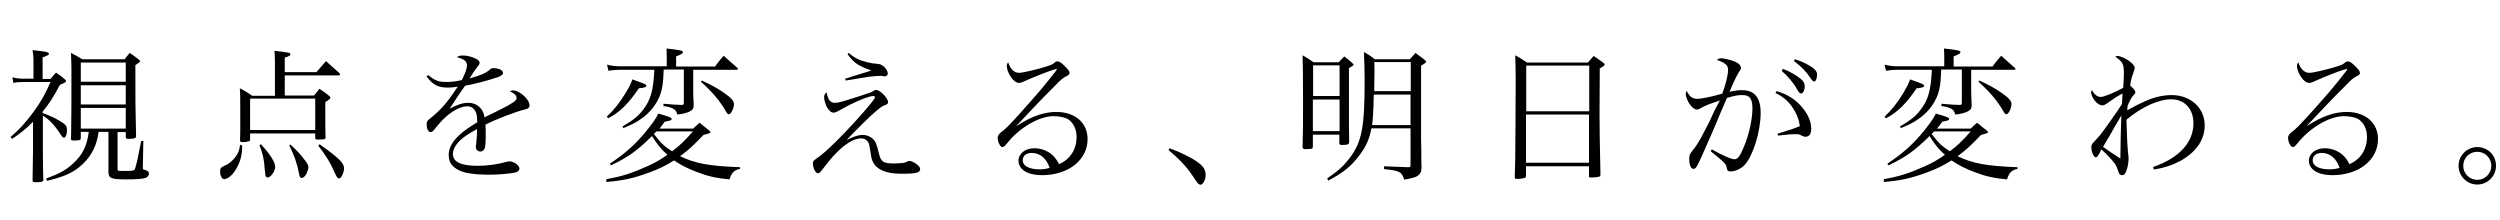 <?xml version="1.0" encoding="utf-8"?>
<!-- Generator: Adobe Illustrator 24.0.2, SVG Export Plug-In . SVG Version: 6.00 Build 0)  -->
<svg version="1.1" id="レイヤー_1" xmlns="http://www.w3.org/2000/svg" xmlns:xlink="http://www.w3.org/1999/xlink" x="0px"
	 y="0px" viewBox="0 0 1067.5 94" style="enable-background:new 0 0 1067.5 94;" xml:space="preserve">
<title>アセット 1</title>
<g>
	<path d="M18.3,48.3c3.2,1.2,4.8,1.9,7,3.2c2.7,1.6,3.3,2.2,3.3,4c0,2-0.6,3.3-1.3,3.3c-0.4,0-0.7-0.3-1.3-1.2
		c-2.3-3.7-5.1-6.8-7.7-8.2v14.4c0,5.6,0.1,9.7,0.2,13.1c-0.1,0.7-0.9,0.9-3.2,0.9c-1.1,0-1.3-0.1-1.4-0.7
		c0.1-4.8,0.2-11.9,0.2-13.2V52c-3.1,3.1-5,4.6-8.9,7.3l-0.7-0.8c3.7-3.1,6.4-6.1,9.8-10.7c3.1-4.2,5-7.6,7.3-12.8H10.8
		c-2.7,0-3.7,0.1-5.1,0.4l-0.4-2.4c1.9,0.5,2.9,0.6,5.5,0.6h3.5v-8c0-1.4-0.1-2.4-0.4-4.2c1.5,0.2,2.7,0.3,3.4,0.4
		c2.7,0.3,3.6,0.6,3.6,1.2c0,0.4-0.7,0.8-2.7,1.5v9.2h3.4c1-1.2,1.3-1.6,2.3-2.7c1.7,1.1,2.2,1.5,3.6,2.7c0.6,0.5,0.7,0.7,0.7,0.9
		c0,0.4-0.6,0.8-2.6,1.6c-2.7,5.1-4.6,8.1-7.4,11.5V48.3z M42.1,56.3c-0.7,5.6-2.9,10-6.6,13.6c-3.8,3.7-8.1,5.6-15.4,7.3l-0.4-1
		c5.4-1.9,8.4-3.5,11.4-6.3c4.2-3.8,6.1-7.7,6.8-13.6h-3.4V59c0,0.8-0.6,1-2.8,1c-1.1,0-1.4-0.1-1.4-0.7c0-0.1,0-0.1,0-0.2
		c0.1-2.7,0.1-2.7,0.1-5.6c0.1-5,0.1-8.3,0.1-24.2c0-2-0.1-4-0.2-6.7c2.1,1.1,2.8,1.4,4.8,2.7h18.1c0.9-1.2,1.2-1.5,2.2-2.7
		c1.7,1.2,2.2,1.5,3.7,2.7c0.5,0.4,0.7,0.6,0.7,0.8c0,0.4-0.5,0.7-2,1.7c0,17.1,0,17.1,0.3,30.2c0,0.1,0,0.2,0,0.2
		c0,0.8-0.8,1.1-3.3,1.1c-0.8,0-1.1-0.2-1.1-0.8v-2.1h-3.5v15.5c0,0.7,0.1,0.9,0.4,1c0.2,0.1,1.5,0.1,3.5,0.1c2.2,0,3.1-0.2,3.4-0.6
		c0.2-0.4,0.2-0.4,1.1-3.8c0.1-0.4,0.4-2,0.9-4.5c0.2-0.9,0.4-2.2,0.8-3.9h0.9l-0.2,10.5v1.1c0,0.5,0.1,0.6,1,0.8
		c1.1,0.3,1.6,0.8,1.6,1.5c0,0.8-0.6,1.6-1.5,1.9c-1.2,0.4-4.2,0.6-8.2,0.6c-6.6,0-7.6-0.5-7.6-3.3V56.3H42.1z M53.7,26.7H34.5v8.2
		h19.2V26.7z M34.5,36.4v8.2h19.2v-8.2H34.5z M34.5,46.1v8.8h19.2v-8.8H34.5z"/>
	<path d="M103.4,62.1c0,4-0.6,6.4-2.2,9.4c-1.5,2.9-3.8,5-5.5,5c-0.9,0-1.7-1.4-1.7-3.2c0-1.5,0.2-1.7,1.8-2.5
		c1.8-0.7,3.2-1.9,4.5-3.5c1.4-1.7,1.9-3,2.2-5.5L103.4,62.1z M135.2,30.7c1.7-2,2.3-2.7,4-4.6c2.5,2.2,3.3,2.9,5.7,5.1
		c0.2,0.2,0.3,0.4,0.3,0.6c0,0.2-0.3,0.4-0.6,0.4h-23v8.6h12.5c0.7-0.9,1.5-1.9,2.3-2.9c1.8,1.2,2.4,1.6,4.1,3
		c0.4,0.4,0.6,0.6,0.6,0.8c0,0.4-0.6,0.9-2.2,1.9c0,2.8,0,3.1,0,5.8c0,3,0,4.5,0.1,9.3c0,0.4-0.1,0.6-0.4,0.7
		c-0.1,0.1-2.5,0.2-3.1,0.2c-0.6,0-0.9-0.2-0.9-0.9v-1.7h-27.8v2.4c0,0.7-0.1,0.8-0.5,0.9c-0.5,0.2-1.7,0.4-2.6,0.4
		c-0.9,0-1.2-0.2-1.2-0.7c0,0,0-0.1,0-0.1c0.1-2.9,0.1-3.7,0.1-7.7c0-10.9,0-11.7-0.2-14.5c2.4,1.2,3.1,1.7,5.3,3.2h9.7V26.3
		c0-1.7-0.1-2.7-0.2-4.6c6.1,0.7,6.8,0.8,6.8,1.5c0,0.5-0.3,0.7-2.4,1.4v6.2H135.2z M106.8,55.5h27.8V42.1h-27.8V55.5z M111.4,61.6
		c4,4.3,6.1,7.6,6.1,9.7c0,1.8-1.9,4.5-3.2,4.5c-0.4,0-0.7-0.2-0.9-0.7c-0.1-0.4-0.1-0.4-0.4-3.3c-0.2-3.6-0.9-6.6-2.2-9.8
		L111.4,61.6z M124,61.7c3.5,3.3,4.2,4.1,6.4,7c0.9,1.2,1.3,1.9,1.3,2.7c0,0.6-0.4,1.8-0.9,2.9c-0.5,1-1.4,1.7-2,1.7
		c-0.6,0-0.9-0.4-1.2-2.3c-0.7-3.7-2-7.5-4.1-11.6L124,61.7z M136.5,61.6c8.1,5.8,10.4,8,10.4,10.2c0,1.9-1.2,4.4-2.1,4.4
		c-0.6,0-1.1-0.6-1.9-2.5c-1.8-4.2-3.6-7.1-7-11.5L136.5,61.6z"/>
	<path d="M182.9,32.1c3,2.4,4.4,2.9,7.7,2.9c2,0,3.8-0.2,6.6-0.8c1.4-2.7,2.2-5,2.2-6.3c0-1.7-1.2-2.7-4.4-3.5
		c1.1-0.6,1.6-0.7,2.8-0.7c1.4,0,3.2,0.4,4.8,1.1c1.5,0.6,2.2,1.3,2.2,2c0,0.4-0.2,0.9-1,1.8c-0.6,0.7-1.3,1.9-1.8,2.5
		c-1.1,1.8-1.1,1.8-1.5,2.4c5.2-1.5,6.9-2.2,8.9-4c0.4-0.3,0.7-0.4,1.2-0.4c2.4,0,4.2,0.9,4.2,2c0,0.7-0.8,1.4-2.7,2
		c-5.5,1.8-8.5,2.5-13.5,3.5c-1.1,1.5-1.9,2.7-3.3,4.8c-1.7,2.6-2.2,3.3-3.3,5c3.5-1.8,5.6-2.5,8-2.5c3.7,0,6.4,2.5,6.9,6.2
		c1.1-0.5,1.1-0.5,6.1-3c6.1-3.1,7.6-4.1,7.6-5.2c0-1.1-1.1-2.2-2.9-2.9c0.7-0.3,1-0.4,1.4-0.4c2.7,0,7,3.8,7,6.3
		c0,1.1-0.5,1.5-2.2,1.9c-3.7,0.9-11.8,4-16.6,6.4c0.1,2,0.1,2.4,0.1,5c0,2.8-0.2,4.7-0.5,5.3c-0.3,0.7-1,1.2-1.7,1.2
		c-1.2,0-2-0.8-2-1.9c0-0.3,0-0.6,0.1-1.1c0.2-1.8,0.4-3.9,0.4-6.6c-3.8,2.1-5.6,3.3-7.3,4.9c-2,2-3,3.9-3,5.8c0,3.3,3.4,5,10.4,5
		c4.3,0,8.7-0.6,12.5-1.7c0.4-0.1,0.9-0.2,1.2-0.2c1.9,0,4.3,1.7,4.3,3.1c0,0.8-0.7,1.4-1.9,1.7c-2.5,0.5-7.3,0.9-11.1,0.9
		c-5.8,0-10.1-0.6-12.6-1.8c-3.2-1.5-4.6-3.5-4.6-6.6c0-2.9,1.4-5.6,4.5-8.5c1.6-1.5,3.6-3,7.7-5.5c-0.1-2.6-0.2-3.6-0.9-4.9
		c-0.6-1.1-1.8-1.9-3.2-1.9c-4.1,0-9,3.3-13.5,9c-1.2,1.6-1.7,2-2.3,2c-1,0-1.7-1.3-1.7-3.3c0-1.3,0.1-1.4,1.8-2.8
		c4.4-3.5,7.1-6.7,11.5-13.3c-2,0.3-2.9,0.4-4.2,0.4c-4.2,0-6.4-1.1-9.2-4.8L182.9,32.1z"/>
	<path d="M258.9,76.5c6.8-1.2,10.8-2.5,17.7-5.6c3.2-1.4,5.5-2.8,8.4-4.8c-2.7-2.4-3.8-3.7-6.6-8c-6.4,6.3-10,8.9-17.5,12.5
		l-0.5-0.7c7.1-4.8,10.7-8.1,15.3-13.6c2.7-3.3,4.5-5.8,5.4-7.8c4.3,1.2,5.7,1.7,5.7,2.3c0,0.2-0.1,0.4-0.3,0.5
		c-0.2,0.1-1.1,0.4-2.7,0.7c-0.9,1.3-1.2,1.7-2.2,2.9H296c1.1-1.1,1.5-1.4,2.7-2.5c1.9,1.5,2.4,2,4.1,3.3c0.4,0.4,0.6,0.6,0.6,0.7
		c0,0.4-0.6,0.6-3,1.2c-4.3,4.5-6.2,6.3-10,9.1c6.4,3.1,12.3,4.2,25.6,4.7v0.7c-2.5,0.5-3.6,1.6-4.5,4.5c-5.5-0.5-9.2-1.3-14.1-3.2
		c-3.7-1.4-6.8-3-9.6-4.9c-3.7,2.3-6.5,3.7-10.7,5.2c-6.8,2.5-11,3.4-18.2,4L258.9,76.5z M283.4,29.7c-0.2,5.6-0.5,7.8-1.4,10.5
		c-1.5,4.3-4.6,8.2-8.9,11c-1.7,1.2-3.4,2-6.9,3.5l-0.4-0.7c4.6-2.7,6.6-4.3,8.7-7c3.3-4.2,4.5-8.3,4.9-17.2h-14.8
		c-1.4,0-2.5,0.1-4.8,0.4l-0.6-2.6c1.8,0.5,3.7,0.7,5.5,0.7h20V24c0-1.1-0.1-1.9-0.1-3.3c6.2,0.7,7,0.9,7,1.6c0,0.5-0.7,0.9-2.9,1.8
		v4.3h16.6c1.5-2,2-2.7,3.7-4.6c2.5,2.3,3.4,3,6,5.3c0.1,0.1,0.1,0.2,0.1,0.3c0,0.2-0.2,0.4-0.4,0.4H296v9c0,0.5,0,1.8,0.1,3.7
		c0,0.6,0.1,1.4,0.1,2.5c0,1.4-0.5,2-1.9,2.7c-1.4,0.6-2.9,1-5.1,1.2c-0.4-1.4-0.7-1.9-1.8-2.5c-1-0.5-2.2-0.9-4.1-1.1v-1
		c4.6,0.4,4.9,0.4,7.9,0.5c0.6,0,0.8-0.2,0.8-1.1V29.7H283.4z M259.1,49.8c3.1-2.9,5.2-5.5,8.1-10.2c1.6-2.6,2.2-3.9,2.8-5.7
		c5.7,2,6,2.2,6,2.7c0,0.6-0.9,0.9-3.2,1.1c-4.4,6.5-8.2,10.3-13.1,12.8L259.1,49.8z M280.3,56.1c-0.4,0.4-0.6,0.6-1.1,1.1
		c3,3.9,4.3,5.2,7.8,7.4c3.3-2.5,5.2-4.3,8.9-8.5H280.3z M299.7,34.4c3.5,1.6,6.9,3.4,9.4,5.2c3.2,2.2,4.3,3.5,4.3,4.9
		c0,1.8-1.3,4.3-2.2,4.3c-0.4,0-0.8-0.4-1.5-1.7c-2.5-4.3-6-8.3-10.4-12.2L299.7,34.4z"/>
	<path d="M354.5,43.2c0.5,0.5,1.2,0.7,2,0.7c1.5,0,2.6-0.3,10.7-2.9c4.6-1.5,5-1.6,5.8-2.2c0.6-0.4,0.7-0.4,1.1-0.4
		c1.7,0,5.1,3.5,5.1,5.2c0,0.7-0.2,0.9-1.8,1.5c-1,0.4-1.6,0.9-3.5,2.5c-2.1,1.7-8.6,8.1-12.4,12.2c3-1.5,5-2.2,6.9-2.2
		c1.5,0,3,0.6,4.1,1.5c1.4,1.2,1.8,2.4,2.8,6.4c0.8,3.6,1.9,4.3,6.3,4.3c1.3,0,2.7-0.1,3.8-0.2c0.9-0.1,0.9-0.1,2.2-0.7
		c0.3-0.1,0.6-0.2,0.8-0.2c0.7,0,1.9,0.6,3,1.4c1.1,0.9,1.5,1.4,1.5,2.2c0,1.4-1.9,1.9-7.3,1.9c-4.7,0-7.7-0.6-10-2
		c-1.8-1.1-2.9-2.5-3.5-4.8c-0.2-1-0.2-1-0.8-4.8c-0.3-2.3-1.6-3.5-3.7-3.5c-2.8,0-6.6,2.2-10.4,6.1c-1.9,1.9-3.3,3.6-6.4,7.6
		c-0.6,0.8-1.1,1.2-1.5,1.2c-1.1,0-2.2-2.3-2.2-4.2c0-0.7,0.2-1.2,1-1.7c3.5-2.5,4.8-3.7,9-7.8c4.6-4.5,12-12.6,15.2-16.7
		c1.1-1.4,1.3-1.8,1.3-2.2c0-0.2-0.2-0.4-0.7-0.4c-2.1,0-8.7,2.8-14.6,6.2c-1.2,0.7-1.9,0.9-2.4,0.9c-1,0-2-0.9-2.9-2.5
		c-0.6-1.3-1.1-3-1.1-4c0-0.9,0.2-1.4,1-2.2C353.5,41.9,353.9,42.6,354.5,43.2z M362.3,22.6c3,2.4,4.8,3.2,8.1,4
		c1.7,0.4,2.4,0.5,4.5,0.7c1.1,0.1,1.7,0.4,2.7,1.3c0.9,0.9,1.5,2,1.5,2.8c0,0.6-0.6,1.2-1.2,1.2c-0.1,0-0.5,0-0.9-0.1
		c-0.3-0.1-0.7-0.1-1.1-0.1c-1.1,0-1.1,0-5.1,0.4c-0.5,0.1-3.7,0.6-9.7,1.6l-0.2-0.8c4.8-1.5,9.6-3,11.2-3.5
		c-5.4-1.8-7.6-3.3-10.2-7L362.3,22.6z"/>
	<path d="M450.1,29.7c-2.4,0.7-8.2,3-12.5,4.9c-1.2,0.6-2,0.8-2.5,0.8c-1.1,0-2.4-0.9-3.5-2.6c-1.1-1.7-1.7-3.3-1.7-4.6
		c0-0.6,0.1-1,0.6-1.6c0.9,2.9,2.6,4.5,4.6,4.5c1.6,0,7.5-1.4,11.7-2.7c2.4-0.8,2.5-0.8,3.8-1.9c0.2-0.2,0.6-0.3,0.9-0.3
		c0.8,0,1.8,0.6,3.3,2.2c1.4,1.4,1.9,2,1.9,2.8c0,0.4-0.3,0.8-1.1,1.2c-1.8,0.9-2.4,1.4-5.1,4.2c-3.9,3.9-6.2,6.2-9.1,9.3
		c-6,6.4-6,6.4-7.3,7.7l0.1,0.1c6.6-4.2,11.7-5.9,16.9-5.9c7.9,0,13.3,4.6,13.3,11.6c0,8.9-8.2,15.4-19.5,15.4c-6.1,0-10-2.4-10-6.2
		c0-3,2.9-5.3,6.7-5.3c3,0,5.8,1.1,7.9,3c1.1,1.1,1.8,2,2.7,3.8c4.7-2,7.5-6.3,7.5-11.6c0-3.4-1.4-6.2-3.8-7.7
		c-1.3-0.7-3.7-1.2-6.1-1.2c-6.1,0-14.6,5-19.7,11.5c-1.1,1.3-1.5,1.7-2.1,1.7c-0.9,0-2-2.2-2-4c0-0.7,0.4-1.4,1.3-2.2
		c2.4-1.8,3.3-2.8,8.6-8.6c7.6-8.5,9.9-11.2,14.8-17.5c0.5-0.7,0.5-0.7,0.6-1c0,0-0.1-0.1-0.2-0.1c0,0-0.1,0-0.1,0.1
		c-0.1,0-0.1,0-0.2,0c0,0-0.1,0.1-0.3,0.1L450.1,29.7z M440.6,65.3c-2.4,0-3.9,1.2-3.9,3.2c0,2.3,2.7,3.8,7.1,3.8
		c1.7,0,2.5-0.1,4.4-0.6C446.9,67.7,444.1,65.3,440.6,65.3z"/>
	<path d="M499.4,63.3c4.7,1.7,9.5,4.1,12.1,6c2.4,1.8,3.3,3.2,3.3,5.5c0,2-1.2,4.1-2.2,4.1c-0.2,0-0.6-0.2-0.9-0.4
		c-0.4-0.4-0.4-0.4-3.2-4.5c-2.1-3.1-5.5-6.6-9.5-9.9L499.4,63.3z"/>
	<path d="M560.6,62.5c-0.1,1.1-0.1,1.1-3.5,1.2c-0.6-0.1-0.7-0.2-0.9-0.9c0.2-6.1,0.2-9.9,0.2-20c0-12.2-0.1-15-0.2-19.2
		c2.1,1.2,2.7,1.6,4.7,3h10.7c1.1-1.1,1.4-1.5,2.4-2.5c1.5,1.2,2,1.5,3.4,2.8c0.4,0.4,0.6,0.6,0.6,0.7c0,0.3-0.4,0.6-2,1.5v24.4
		c0,1.1,0,2.6,0.1,7.1c-0.1,1.1-0.6,1.3-3.3,1.3c-0.6,0-0.8-0.2-0.9-0.7v-3.7h-11.3V62.5z M572,27.9h-11.3v13.1H572V27.9z
		 M560.6,42.5V56H572V42.5H560.6z M585.6,54.8c-0.8,4.3-2.2,7.6-4.9,11.2c-3.5,4.8-6.9,7.6-13.5,11.1l-0.5-0.9
		c4.7-3.2,7-5.3,9.7-8.8c5.1-6.9,6.3-13.1,6.3-32.6c0-4.6-0.1-7.7-0.3-12.6c2.1,1.2,2.7,1.6,4.7,3.1H602c1.1-1.2,1.4-1.5,2.4-2.7
		c1.8,1.4,2.4,1.7,4,3c0.4,0.4,0.6,0.6,0.6,0.7c0,0.3-0.9,1.1-2.2,1.7v31.9c0.1,3.2,0.1,3.2,0.1,6.1c0,2.7,0,2.8,0.1,5
		c0,1.9-0.2,2.7-1,3.5c-1,1.1-2.5,1.5-6.4,2.2c-1.1-3.4-1.9-3.8-8.6-4.5V71c4.3,0.2,4.9,0.2,10.2,0.4c0.1,0,0.1,0,0.2,0
		c0.8,0,0.9-0.2,0.9-1.1V54.8H585.6z M586.6,40.4c-0.1,6.8-0.4,10.5-0.7,13h16.4v-13H586.6z M602.4,39V26.5h-15.6
		c0.1,1.4,0.1,2.5,0.1,3.2c0,0.7,0,1.5-0.1,9.2H602.4z"/>
	<path d="M647.2,33.8c0-4.6-0.1-6.1-0.2-10.2c2.2,1.2,2.9,1.7,5,3.1h26c1.1-1.2,1.4-1.6,2.5-2.8c1.7,1.2,2.3,1.5,4,2.8
		c0.5,0.4,0.7,0.6,0.7,0.8c0,0.4-0.6,0.9-2.1,1.7L683,48.8c0,4.8,0.1,13.3,0.4,25.7c0,0.1,0,0.2,0,0.2c0,0.3-0.2,0.6-0.5,0.7
		c-0.4,0.2-2.2,0.4-3.3,0.4c-0.9,0-1.1-0.1-1.1-0.4c0-0.1,0-0.1,0-0.1V71h-26.9v4.2c0,0.3-0.1,0.4-0.2,0.6c-0.4,0.3-2.1,0.6-3.7,0.6
		c-0.7,0-0.9-0.2-0.9-0.8c0.2-5.6,0.2-6.4,0.3-19.7L647.2,33.8z M678.6,28h-26.9v19.5h26.9V28z M651.6,48.9v20.6h26.9V48.9H651.6z"
		/>
	<path d="M734.4,42.9c-4.3,1.4-6.3,2.2-8.1,3.2c-0.9,0.6-1.3,0.7-1.8,0.7c-0.7,0-1.9-0.8-2.7-1.9c-1.1-1.4-2-3.6-2-4.7
		c0-0.3,0.1-0.7,0.4-1.4c1.3,2.5,2.4,3.4,4.7,3.4c1.4,0,6-0.9,10.5-2.2c1.4-3.5,2.5-8.1,2.5-10.2c0-1.9-1.2-3-4.8-4.2
		c0.7-0.6,1.1-0.7,1.8-0.7c0.9,0,2.5,0.3,4.2,0.8c2.8,0.8,4.3,2,4.3,3.3c0,0.4-0.1,0.7-0.9,1.8c-0.8,1.2-2.2,4.1-4,8.4
		c2.7-0.6,3.8-0.7,5.4-0.7c5.3,0,7.9,3.2,7.9,9.7c0,7.9-3.2,18.2-6.8,22.2c-1.5,1.6-4,2.8-6,2.8c-1.1,0-1.5-0.4-1.7-1.4
		c-0.2-1.7-0.3-1.9-6.9-7.3l0.6-0.7c4.7,2.7,8.3,4.2,9.6,4.2c1.4,0,2.4-1.3,4-5.2c2.2-5.1,3.7-11.9,3.7-16.6c0-2.6-0.6-4.3-1.7-5
		c-0.6-0.4-1.4-0.6-2.8-0.6c-1.7,0-2.9,0.2-6.4,1.2c-0.9,2.2-0.9,2.2-3.6,8.4c-0.3,0.8-1.5,3.7-3.7,8.7c-2.5,5.8-4.5,10.3-5.5,12
		c-0.4,0.8-0.9,1.2-1.5,1.2c-1.1,0-1.8-1.6-1.8-4.3c0-1.5,0.2-2,1.4-3.5c1.2-1.3,2.9-4,4.6-7.3c2.4-4.5,2.4-4.5,5-10.2L734.4,42.9z
		 M758.6,38.9c4.8,1.4,8.6,3.9,11.3,7.4c2.4,3,3.5,6,3.5,8.7c0,2.2-0.9,3.4-2.5,3.4c-0.5,0-0.7-0.1-1.4-0.4
		c-1.1-0.6-1.4-0.7-2.5-0.7c-2.2,0-2.5,0-7.8,0.6l-0.2-0.8c6.5-2,7.5-2.4,9.5-3.2c-0.2-2.1-0.8-3.9-1.9-6c-2-3.8-4.4-6.2-8.5-8.2
		L758.6,38.9z M761.3,29.4c1.9,0.7,4.3,1.9,6.3,3.3c2.2,1.5,3,2.5,3,4.2c0,1.7-0.7,3-1.5,3c-0.6,0-1-0.4-1.9-2
		c-1.2-2.3-4-5.6-6.4-7.6L761.3,29.4z M766.4,25.3c2.1,0.6,4.2,1.5,6.2,2.7c2.2,1.2,3.3,2.5,3.3,3.8c0,1.7-0.6,3-1.2,3
		c-0.5,0-0.9-0.4-1.8-1.7c-1.7-2.6-3.5-4.4-6.9-7.1L766.4,25.3z"/>
	<path d="M804.4,76.5c6.8-1.2,10.8-2.5,17.7-5.6c3.2-1.4,5.5-2.8,8.4-4.8c-2.7-2.4-3.8-3.7-6.6-8c-6.4,6.3-10,8.9-17.5,12.5
		l-0.5-0.7c7.1-4.8,10.7-8.1,15.3-13.6c2.7-3.3,4.5-5.8,5.4-7.8c4.3,1.2,5.7,1.7,5.7,2.3c0,0.2-0.1,0.4-0.3,0.5
		c-0.2,0.1-1.1,0.4-2.7,0.7c-0.9,1.3-1.2,1.7-2.2,2.9h14.4c1.1-1.1,1.5-1.4,2.7-2.5c1.9,1.5,2.4,2,4.1,3.3c0.4,0.4,0.6,0.6,0.6,0.7
		c0,0.4-0.6,0.6-3,1.2c-4.3,4.5-6.2,6.3-10,9.1c6.4,3.1,12.3,4.2,25.6,4.7v0.7c-2.5,0.5-3.6,1.6-4.5,4.5c-5.5-0.5-9.2-1.3-14.1-3.2
		c-3.7-1.4-6.8-3-9.6-4.9c-3.7,2.3-6.5,3.7-10.7,5.2c-6.8,2.5-11,3.4-18.2,4L804.4,76.5z M828.9,29.7c-0.2,5.6-0.5,7.8-1.4,10.5
		c-1.5,4.3-4.6,8.2-8.9,11c-1.7,1.2-3.4,2-6.9,3.5l-0.4-0.7c4.6-2.7,6.6-4.3,8.7-7c3.3-4.2,4.5-8.3,4.9-17.2h-14.8
		c-1.4,0-2.5,0.1-4.8,0.4l-0.6-2.6c1.8,0.5,3.7,0.7,5.5,0.7h20V24c0-1.1-0.1-1.9-0.1-3.3c6.2,0.7,7,0.9,7,1.6c0,0.5-0.7,0.9-2.9,1.8
		v4.3h16.6c1.5-2,2-2.7,3.7-4.6c2.5,2.3,3.4,3,6,5.3c0.1,0.1,0.1,0.2,0.1,0.3c0,0.2-0.2,0.4-0.4,0.4h-18.5v9c0,0.5,0,1.8,0.1,3.7
		c0,0.6,0.1,1.4,0.1,2.5c0,1.4-0.5,2-1.9,2.7c-1.4,0.6-2.9,1-5.1,1.2c-0.4-1.4-0.7-1.9-1.8-2.5c-1-0.5-2.2-0.9-4.1-1.1v-1
		c4.6,0.4,4.9,0.4,7.9,0.5c0.6,0,0.8-0.2,0.8-1.1V29.7H828.9z M804.7,49.8c3.1-2.9,5.2-5.5,8.1-10.2c1.5-2.6,2.2-3.9,2.8-5.7
		c5.7,2,6,2.2,6,2.7c0,0.6-0.9,0.9-3.2,1.1c-4.4,6.5-8.2,10.3-13.1,12.8L804.7,49.8z M825.9,56.1c-0.4,0.4-0.6,0.6-1.1,1.1
		c3,3.9,4.3,5.2,7.8,7.4c3.3-2.5,5.2-4.3,8.9-8.5H825.9z M845.2,34.4c3.5,1.6,6.9,3.4,9.4,5.2c3.2,2.2,4.3,3.5,4.3,4.9
		c0,1.8-1.3,4.3-2.2,4.3c-0.4,0-0.8-0.4-1.5-1.7c-2.5-4.3-6-8.3-10.4-12.2L845.2,34.4z"/>
	<path d="M919.4,71.3c11.2-3.9,17.2-10.5,17.2-18.7c0-6.1-3.8-10.2-9.4-10.2c-5.5,0-12.6,3.2-19.2,8.7c0.1,5,0.4,11.8,0.7,14.3
		c0.2,1.5,0.2,1.8,0.2,2.4c0,2-0.5,4.2-1.2,5.8c-0.4,0.8-0.9,1.2-1.6,1.2c-0.5,0-1.1-0.3-1.3-0.8c-0.1-0.2-0.1-0.2-0.6-1.7
		c-0.6-1.7-0.9-2.2-2.2-3.7c-1.7-2-2.8-3.1-4.7-4.8c-0.3,0.6-0.5,0.9-0.6,1.2c-0.9,1.7-1.3,2.2-1.8,2.2c-0.9,0-1.9-2.4-1.9-4.4
		c0-0.8,0.2-1.3,1.2-2.3c0.9-0.9,1.7-1.9,2.7-3c1.8-2.3,7.6-10.5,9.2-13.1c0.1-2.2,0.2-3.7,0.2-4.5c-2.7,1.5-2.7,1.5-6.1,3.9
		c-1.2,0.9-1.9,1.2-2.5,1.2c-1.1,0-2.3-0.8-3.3-2.1c-0.9-1.2-1.5-2.6-1.5-3.4c0-0.2,0.1-0.6,0.3-1.1c1.1,2,2.4,3,3.8,3
		c1.3,0,5.8-1.8,9.6-3.9c0.1-1.2,0.3-4.8,0.3-6.2c0-3.9-0.4-4.8-3.7-7.1c0.4-0.2,0.7-0.3,0.9-0.3c1.2,0,3.4,0.9,5.1,2.2
		c1.5,1.1,2.3,2,2.3,2.9c0,0.5,0,0.5-0.7,2.5c-0.6,1.6-1,3-1.2,5.1c1.5,1.2,2.2,2.2,2.2,2.8c0,0.4,0,0.4-1.1,1.6
		c-0.6,0.8-1.3,1.9-2.2,4.1c-0.1,0.9-0.1,1.1-0.2,2c3.6-2,4.5-2.4,6.4-3.3c4.4-2.2,8.7-3.2,12.6-3.2c8.1,0,14.1,5.5,14.1,12.9
		c0,6.1-3.5,11.3-10.2,15.1c-3.5,1.9-6.8,3-11.5,3.8L919.4,71.3z M901.6,56.6c-3,5.1-3,5.1-3.6,6.1c2.8,2,2.9,2.1,7.4,5
		c0-4,0.2-13.2,0.4-18.4C902.2,55.5,902.1,55.6,901.6,56.6z"/>
	<path d="M1001,29.7c-2.4,0.7-8.2,3-12.5,4.9c-1.2,0.6-2,0.8-2.5,0.8c-1.1,0-2.4-0.9-3.5-2.6c-1.1-1.7-1.7-3.3-1.7-4.6
		c0-0.6,0.1-1,0.6-1.6c0.9,2.9,2.6,4.5,4.7,4.5c1.6,0,7.5-1.4,11.7-2.7c2.4-0.8,2.5-0.8,3.8-1.9c0.2-0.2,0.6-0.3,0.9-0.3
		c0.8,0,1.8,0.6,3.3,2.2c1.4,1.4,1.9,2,1.9,2.8c0,0.4-0.3,0.8-1.1,1.2c-1.8,0.9-2.4,1.4-5.1,4.2c-3.9,3.9-6.2,6.2-9.1,9.3
		c-6,6.4-6,6.4-7.3,7.7l0.1,0.1c6.6-4.2,11.7-5.9,16.9-5.9c7.9,0,13.3,4.6,13.3,11.6c0,8.9-8.2,15.4-19.5,15.4c-6.1,0-10-2.4-10-6.2
		c0-3,2.9-5.3,6.7-5.3c3,0,5.8,1.1,7.9,3c1.1,1.1,1.8,2,2.7,3.8c4.7-2,7.5-6.3,7.5-11.6c0-3.4-1.4-6.2-3.8-7.7
		c-1.3-0.7-3.7-1.2-6.1-1.2c-6.1,0-14.6,5-19.7,11.5c-1.1,1.3-1.5,1.7-2.1,1.7c-0.9,0-2-2.2-2-4c0-0.7,0.4-1.4,1.3-2.2
		c2.4-1.8,3.3-2.8,8.6-8.6c7.6-8.5,9.9-11.2,14.8-17.5c0.5-0.7,0.5-0.7,0.6-1c0,0-0.1-0.1-0.2-0.1c0,0-0.1,0-0.1,0.1
		c-0.1,0-0.1,0-0.2,0c0,0-0.1,0.1-0.3,0.1L1001,29.7z M991.4,65.3c-2.4,0-3.9,1.2-3.9,3.2c0,2.3,2.7,3.8,7.1,3.8
		c1.7,0,2.5-0.1,4.4-0.6C997.7,67.7,994.9,65.3,991.4,65.3z"/>
	<path d="M1065.8,70.8c0,4.4-3.6,8-8,8s-8-3.6-8-8c0-4.4,3.6-8,8-8C1062.3,62.8,1065.8,66.3,1065.8,70.8z M1051.8,70.8
		c0,3.3,2.7,6,6,6c3.3,0,6-2.7,6-6c0-3.3-2.7-6-6-6S1051.8,67.4,1051.8,70.8z"/>
</g>
</svg>
